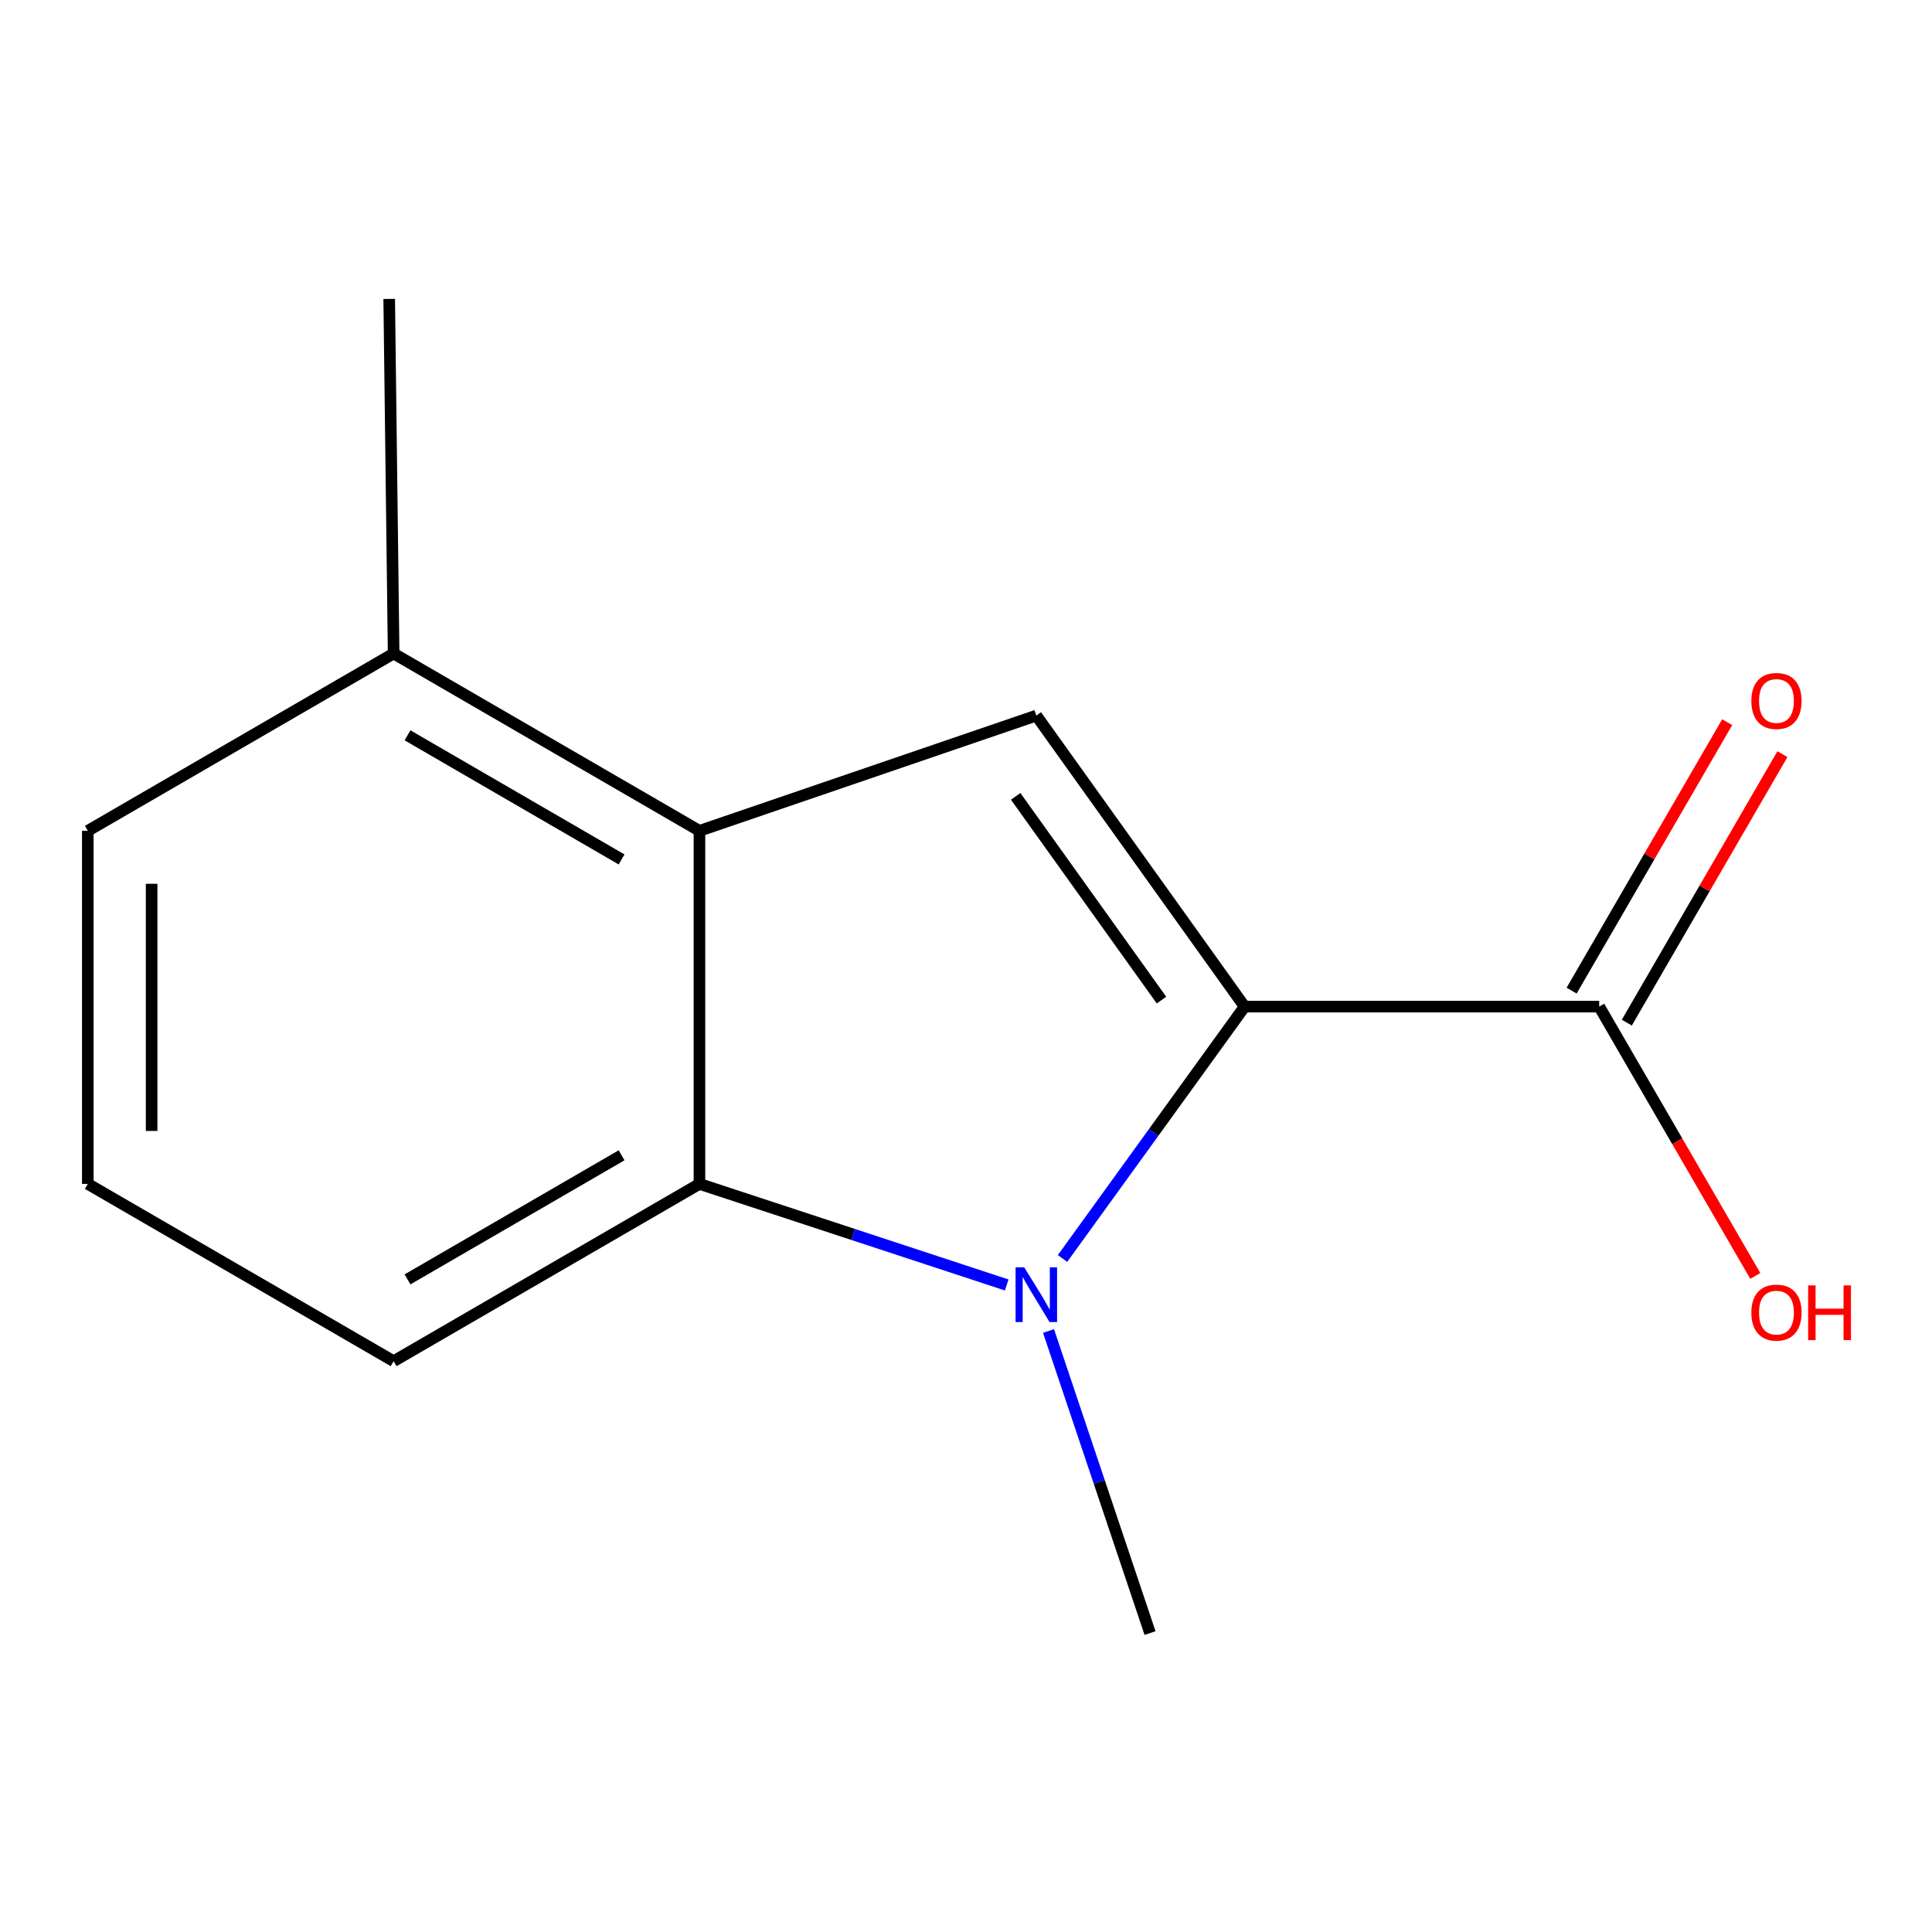 <?xml version='1.0' encoding='iso-8859-1'?>
<svg version='1.1' baseProfile='full'
              xmlns='http://www.w3.org/2000/svg'
                      xmlns:rdkit='http://www.rdkit.org/xml'
                      xmlns:xlink='http://www.w3.org/1999/xlink'
                  xml:space='preserve'
width='1000px' height='1000px' viewBox='0 0 1000 1000'>
<!-- END OF HEADER -->
<rect style='opacity:1.0;fill:#FFFFFF;stroke:none' width='1000' height='1000' x='0' y='0'> </rect>
<path class='bond-0' d='M 644.214,521.027 L 597.089,586.205' style='fill:none;fill-rule:evenodd;stroke:#000000;stroke-width:6px;stroke-linecap:butt;stroke-linejoin:miter;stroke-opacity:1' />
<path class='bond-0' d='M 597.089,586.205 L 549.963,651.383' style='fill:none;fill-rule:evenodd;stroke:#0000FF;stroke-width:6px;stroke-linecap:butt;stroke-linejoin:miter;stroke-opacity:1' />
<path class='bond-1' d='M 644.214,521.027 L 536.399,370.388' style='fill:none;fill-rule:evenodd;stroke:#000000;stroke-width:6px;stroke-linecap:butt;stroke-linejoin:miter;stroke-opacity:1' />
<path class='bond-1' d='M 601.185,517.653 L 525.714,412.206' style='fill:none;fill-rule:evenodd;stroke:#000000;stroke-width:6px;stroke-linecap:butt;stroke-linejoin:miter;stroke-opacity:1' />
<path class='bond-4' d='M 644.214,521.027 L 827.751,521.027' style='fill:none;fill-rule:evenodd;stroke:#000000;stroke-width:6px;stroke-linecap:butt;stroke-linejoin:miter;stroke-opacity:1' />
<path class='bond-3' d='M 521.07,665.101 L 441.553,638.944' style='fill:none;fill-rule:evenodd;stroke:#0000FF;stroke-width:6px;stroke-linecap:butt;stroke-linejoin:miter;stroke-opacity:1' />
<path class='bond-3' d='M 441.553,638.944 L 362.036,612.787' style='fill:none;fill-rule:evenodd;stroke:#000000;stroke-width:6px;stroke-linecap:butt;stroke-linejoin:miter;stroke-opacity:1' />
<path class='bond-7' d='M 542.711,688.923 L 568.986,767.1' style='fill:none;fill-rule:evenodd;stroke:#0000FF;stroke-width:6px;stroke-linecap:butt;stroke-linejoin:miter;stroke-opacity:1' />
<path class='bond-7' d='M 568.986,767.1 L 595.261,845.278' style='fill:none;fill-rule:evenodd;stroke:#000000;stroke-width:6px;stroke-linecap:butt;stroke-linejoin:miter;stroke-opacity:1' />
<path class='bond-2' d='M 536.399,370.388 L 362.036,430.038' style='fill:none;fill-rule:evenodd;stroke:#000000;stroke-width:6px;stroke-linecap:butt;stroke-linejoin:miter;stroke-opacity:1' />
<path class='bond-5' d='M 362.036,430.038 L 203.745,338.26' style='fill:none;fill-rule:evenodd;stroke:#000000;stroke-width:6px;stroke-linecap:butt;stroke-linejoin:miter;stroke-opacity:1' />
<path class='bond-5' d='M 321.726,444.843 L 210.923,380.598' style='fill:none;fill-rule:evenodd;stroke:#000000;stroke-width:6px;stroke-linecap:butt;stroke-linejoin:miter;stroke-opacity:1' />
<path class='bond-13' d='M 362.036,430.038 L 362.036,612.787' style='fill:none;fill-rule:evenodd;stroke:#000000;stroke-width:6px;stroke-linecap:butt;stroke-linejoin:miter;stroke-opacity:1' />
<path class='bond-9' d='M 362.036,612.787 L 203.745,704.547' style='fill:none;fill-rule:evenodd;stroke:#000000;stroke-width:6px;stroke-linecap:butt;stroke-linejoin:miter;stroke-opacity:1' />
<path class='bond-9' d='M 321.728,597.978 L 210.925,662.209' style='fill:none;fill-rule:evenodd;stroke:#000000;stroke-width:6px;stroke-linecap:butt;stroke-linejoin:miter;stroke-opacity:1' />
<path class='bond-6' d='M 842.039,529.308 L 882.307,459.829' style='fill:none;fill-rule:evenodd;stroke:#000000;stroke-width:6px;stroke-linecap:butt;stroke-linejoin:miter;stroke-opacity:1' />
<path class='bond-6' d='M 882.307,459.829 L 922.575,390.351' style='fill:none;fill-rule:evenodd;stroke:#FF0000;stroke-width:6px;stroke-linecap:butt;stroke-linejoin:miter;stroke-opacity:1' />
<path class='bond-6' d='M 813.464,512.747 L 853.732,443.268' style='fill:none;fill-rule:evenodd;stroke:#000000;stroke-width:6px;stroke-linecap:butt;stroke-linejoin:miter;stroke-opacity:1' />
<path class='bond-6' d='M 853.732,443.268 L 894,373.79' style='fill:none;fill-rule:evenodd;stroke:#FF0000;stroke-width:6px;stroke-linecap:butt;stroke-linejoin:miter;stroke-opacity:1' />
<path class='bond-8' d='M 827.751,521.027 L 868.147,590.725' style='fill:none;fill-rule:evenodd;stroke:#000000;stroke-width:6px;stroke-linecap:butt;stroke-linejoin:miter;stroke-opacity:1' />
<path class='bond-8' d='M 868.147,590.725 L 908.542,660.424' style='fill:none;fill-rule:evenodd;stroke:#FF0000;stroke-width:6px;stroke-linecap:butt;stroke-linejoin:miter;stroke-opacity:1' />
<path class='bond-11' d='M 203.745,338.26 L 45.455,430.038' style='fill:none;fill-rule:evenodd;stroke:#000000;stroke-width:6px;stroke-linecap:butt;stroke-linejoin:miter;stroke-opacity:1' />
<path class='bond-12' d='M 203.745,338.26 L 201.452,154.722' style='fill:none;fill-rule:evenodd;stroke:#000000;stroke-width:6px;stroke-linecap:butt;stroke-linejoin:miter;stroke-opacity:1' />
<path class='bond-10' d='M 203.745,704.547 L 45.455,612.787' style='fill:none;fill-rule:evenodd;stroke:#000000;stroke-width:6px;stroke-linecap:butt;stroke-linejoin:miter;stroke-opacity:1' />
<path class='bond-14' d='M 45.455,612.787 L 45.455,430.038' style='fill:none;fill-rule:evenodd;stroke:#000000;stroke-width:6px;stroke-linecap:butt;stroke-linejoin:miter;stroke-opacity:1' />
<path class='bond-14' d='M 78.481,585.375 L 78.481,457.45' style='fill:none;fill-rule:evenodd;stroke:#000000;stroke-width:6px;stroke-linecap:butt;stroke-linejoin:miter;stroke-opacity:1' />
<path  class='atom-1' d='M 530.139 655.984
L 539.419 670.984
Q 540.339 672.464, 541.819 675.144
Q 543.299 677.824, 543.379 677.984
L 543.379 655.984
L 547.139 655.984
L 547.139 684.304
L 543.259 684.304
L 533.299 667.904
Q 532.139 665.984, 530.899 663.784
Q 529.699 661.584, 529.339 660.904
L 529.339 684.304
L 525.659 684.304
L 525.659 655.984
L 530.139 655.984
' fill='#0000FF'/>
<path  class='atom-7' d='M 906.493 362.817
Q 906.493 356.017, 909.853 352.217
Q 913.213 348.417, 919.493 348.417
Q 925.773 348.417, 929.133 352.217
Q 932.493 356.017, 932.493 362.817
Q 932.493 369.697, 929.093 373.617
Q 925.693 377.497, 919.493 377.497
Q 913.253 377.497, 909.853 373.617
Q 906.493 369.737, 906.493 362.817
M 919.493 374.297
Q 923.813 374.297, 926.133 371.417
Q 928.493 368.497, 928.493 362.817
Q 928.493 357.257, 926.133 354.457
Q 923.813 351.617, 919.493 351.617
Q 915.173 351.617, 912.813 354.417
Q 910.493 357.217, 910.493 362.817
Q 910.493 368.537, 912.813 371.417
Q 915.173 374.297, 919.493 374.297
' fill='#FF0000'/>
<path  class='atom-9' d='M 906.493 679.398
Q 906.493 672.598, 909.853 668.798
Q 913.213 664.998, 919.493 664.998
Q 925.773 664.998, 929.133 668.798
Q 932.493 672.598, 932.493 679.398
Q 932.493 686.278, 929.093 690.198
Q 925.693 694.078, 919.493 694.078
Q 913.253 694.078, 909.853 690.198
Q 906.493 686.318, 906.493 679.398
M 919.493 690.878
Q 923.813 690.878, 926.133 687.998
Q 928.493 685.078, 928.493 679.398
Q 928.493 673.838, 926.133 671.038
Q 923.813 668.198, 919.493 668.198
Q 915.173 668.198, 912.813 670.998
Q 910.493 673.798, 910.493 679.398
Q 910.493 685.118, 912.813 687.998
Q 915.173 690.878, 919.493 690.878
' fill='#FF0000'/>
<path  class='atom-9' d='M 935.893 665.318
L 939.733 665.318
L 939.733 677.358
L 954.213 677.358
L 954.213 665.318
L 958.053 665.318
L 958.053 693.638
L 954.213 693.638
L 954.213 680.558
L 939.733 680.558
L 939.733 693.638
L 935.893 693.638
L 935.893 665.318
' fill='#FF0000'/>
</svg>
